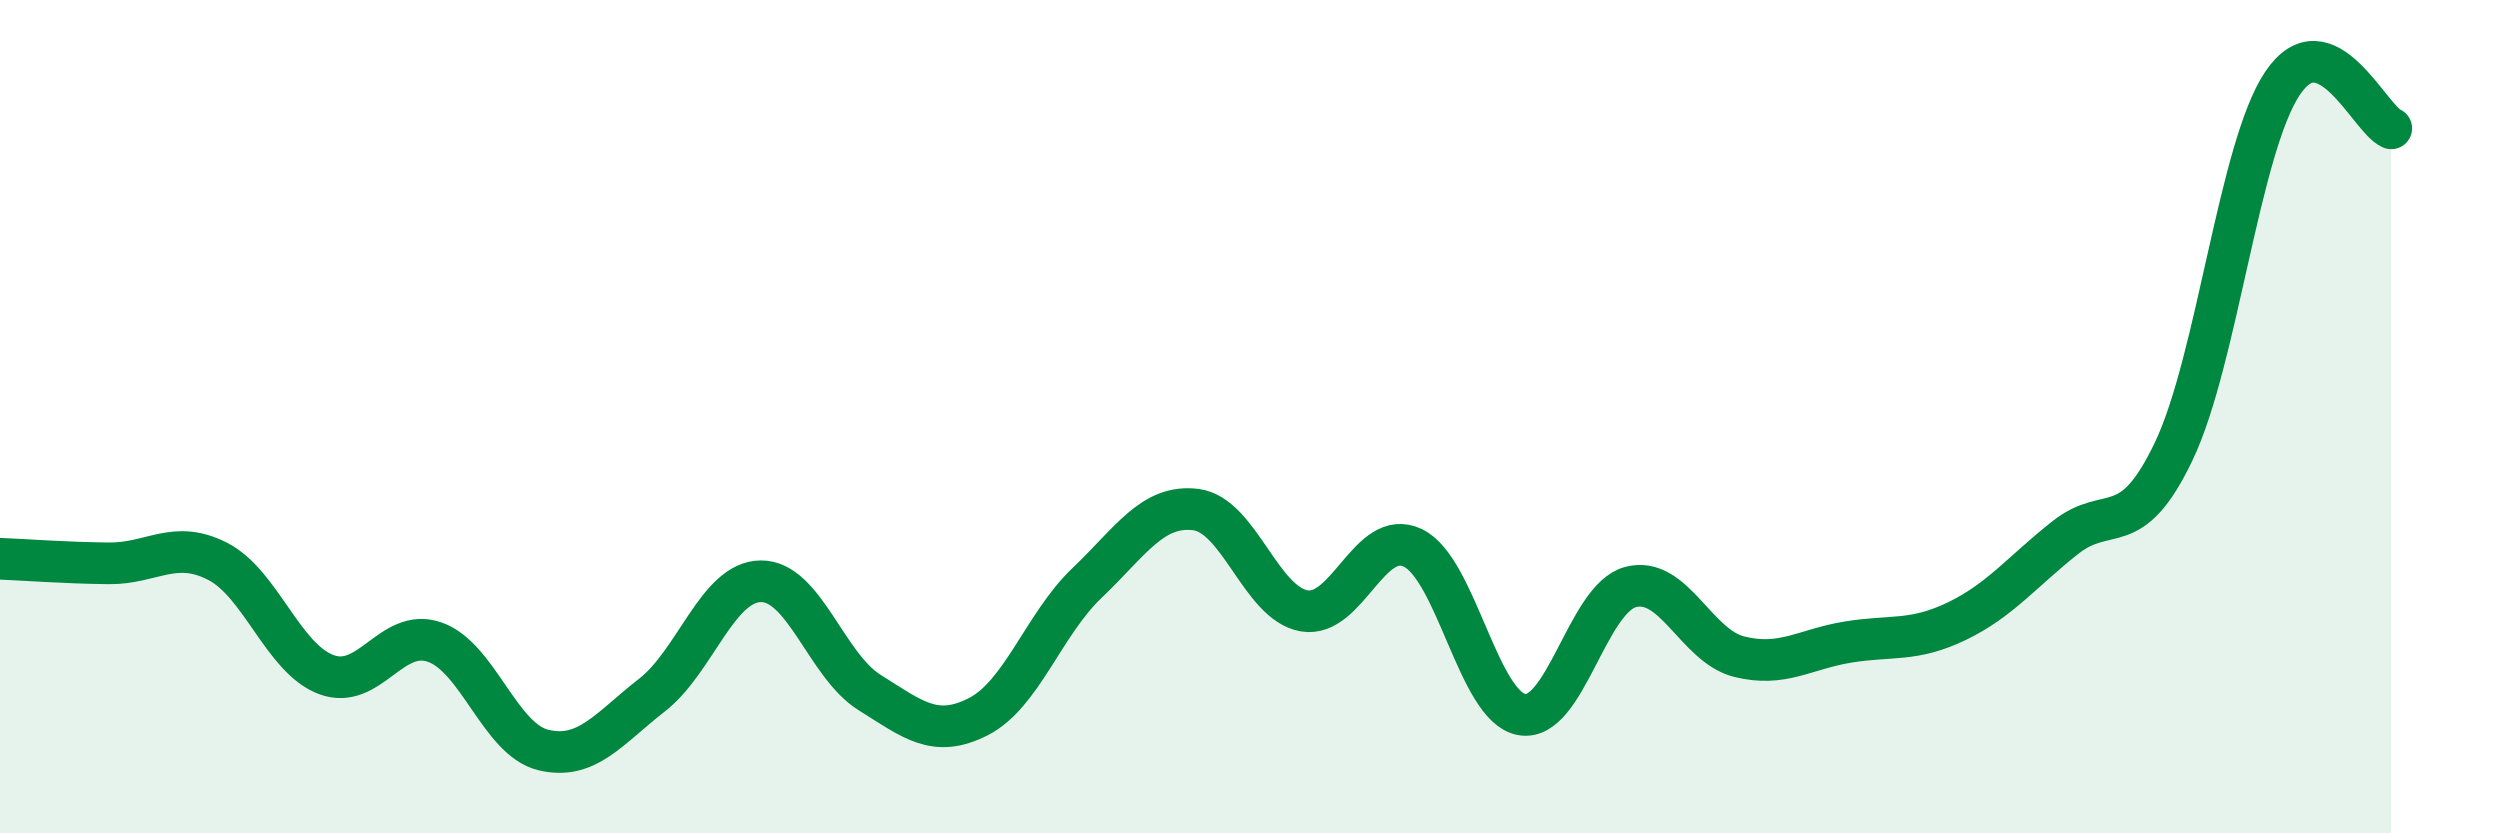 
    <svg width="60" height="20" viewBox="0 0 60 20" xmlns="http://www.w3.org/2000/svg">
      <path
        d="M 0,13.41 C 0.52,13.43 1.57,13.51 2.61,13.52 C 3.65,13.53 4.18,12.94 5.22,13.47 C 6.26,14 6.79,15.8 7.83,16.19 C 8.87,16.58 9.39,15.05 10.43,15.41 C 11.47,15.77 12,17.75 13.04,18 C 14.08,18.25 14.61,17.49 15.65,16.68 C 16.69,15.87 17.22,13.96 18.26,13.95 C 19.3,13.94 19.83,15.97 20.87,16.62 C 21.91,17.27 22.44,17.73 23.48,17.2 C 24.52,16.67 25.05,14.98 26.09,13.99 C 27.13,13 27.66,12.1 28.7,12.23 C 29.74,12.36 30.26,14.48 31.3,14.66 C 32.34,14.84 32.87,12.65 33.91,13.15 C 34.95,13.65 35.48,16.96 36.52,17.15 C 37.56,17.34 38.09,14.37 39.13,14.09 C 40.17,13.81 40.7,15.5 41.74,15.76 C 42.78,16.02 43.31,15.58 44.35,15.41 C 45.39,15.24 45.92,15.41 46.96,14.91 C 48,14.41 48.53,13.72 49.57,12.9 C 50.61,12.08 51.13,13.01 52.17,10.83 C 53.21,8.65 53.74,3.55 54.78,2 C 55.82,0.45 56.87,2.86 57.39,3.08L57.39 20L0 20Z"
        fill="#008740"
        opacity="0.1"
        stroke-linecap="round"
        stroke-linejoin="round"
      />
      <path
        d="M 0,13.41 C 0.52,13.43 1.57,13.51 2.61,13.52 C 3.65,13.53 4.18,12.94 5.22,13.47 C 6.26,14 6.79,15.8 7.83,16.19 C 8.87,16.58 9.39,15.05 10.43,15.41 C 11.47,15.77 12,17.75 13.04,18 C 14.08,18.25 14.61,17.49 15.65,16.68 C 16.69,15.87 17.22,13.96 18.26,13.95 C 19.3,13.94 19.83,15.97 20.87,16.62 C 21.91,17.27 22.44,17.73 23.48,17.2 C 24.52,16.67 25.05,14.98 26.09,13.99 C 27.13,13 27.66,12.1 28.7,12.23 C 29.74,12.36 30.26,14.48 31.3,14.66 C 32.34,14.84 32.87,12.65 33.91,13.15 C 34.95,13.65 35.48,16.96 36.52,17.15 C 37.56,17.34 38.09,14.37 39.13,14.09 C 40.17,13.81 40.7,15.5 41.74,15.76 C 42.78,16.02 43.31,15.58 44.35,15.41 C 45.39,15.24 45.92,15.41 46.96,14.91 C 48,14.41 48.53,13.72 49.57,12.9 C 50.61,12.08 51.13,13.01 52.17,10.83 C 53.21,8.65 53.74,3.55 54.78,2 C 55.82,0.45 56.87,2.86 57.39,3.08"
        stroke="#008740"
        stroke-width="1"
        fill="none"
        stroke-linecap="round"
        stroke-linejoin="round"
      />
    </svg>
  